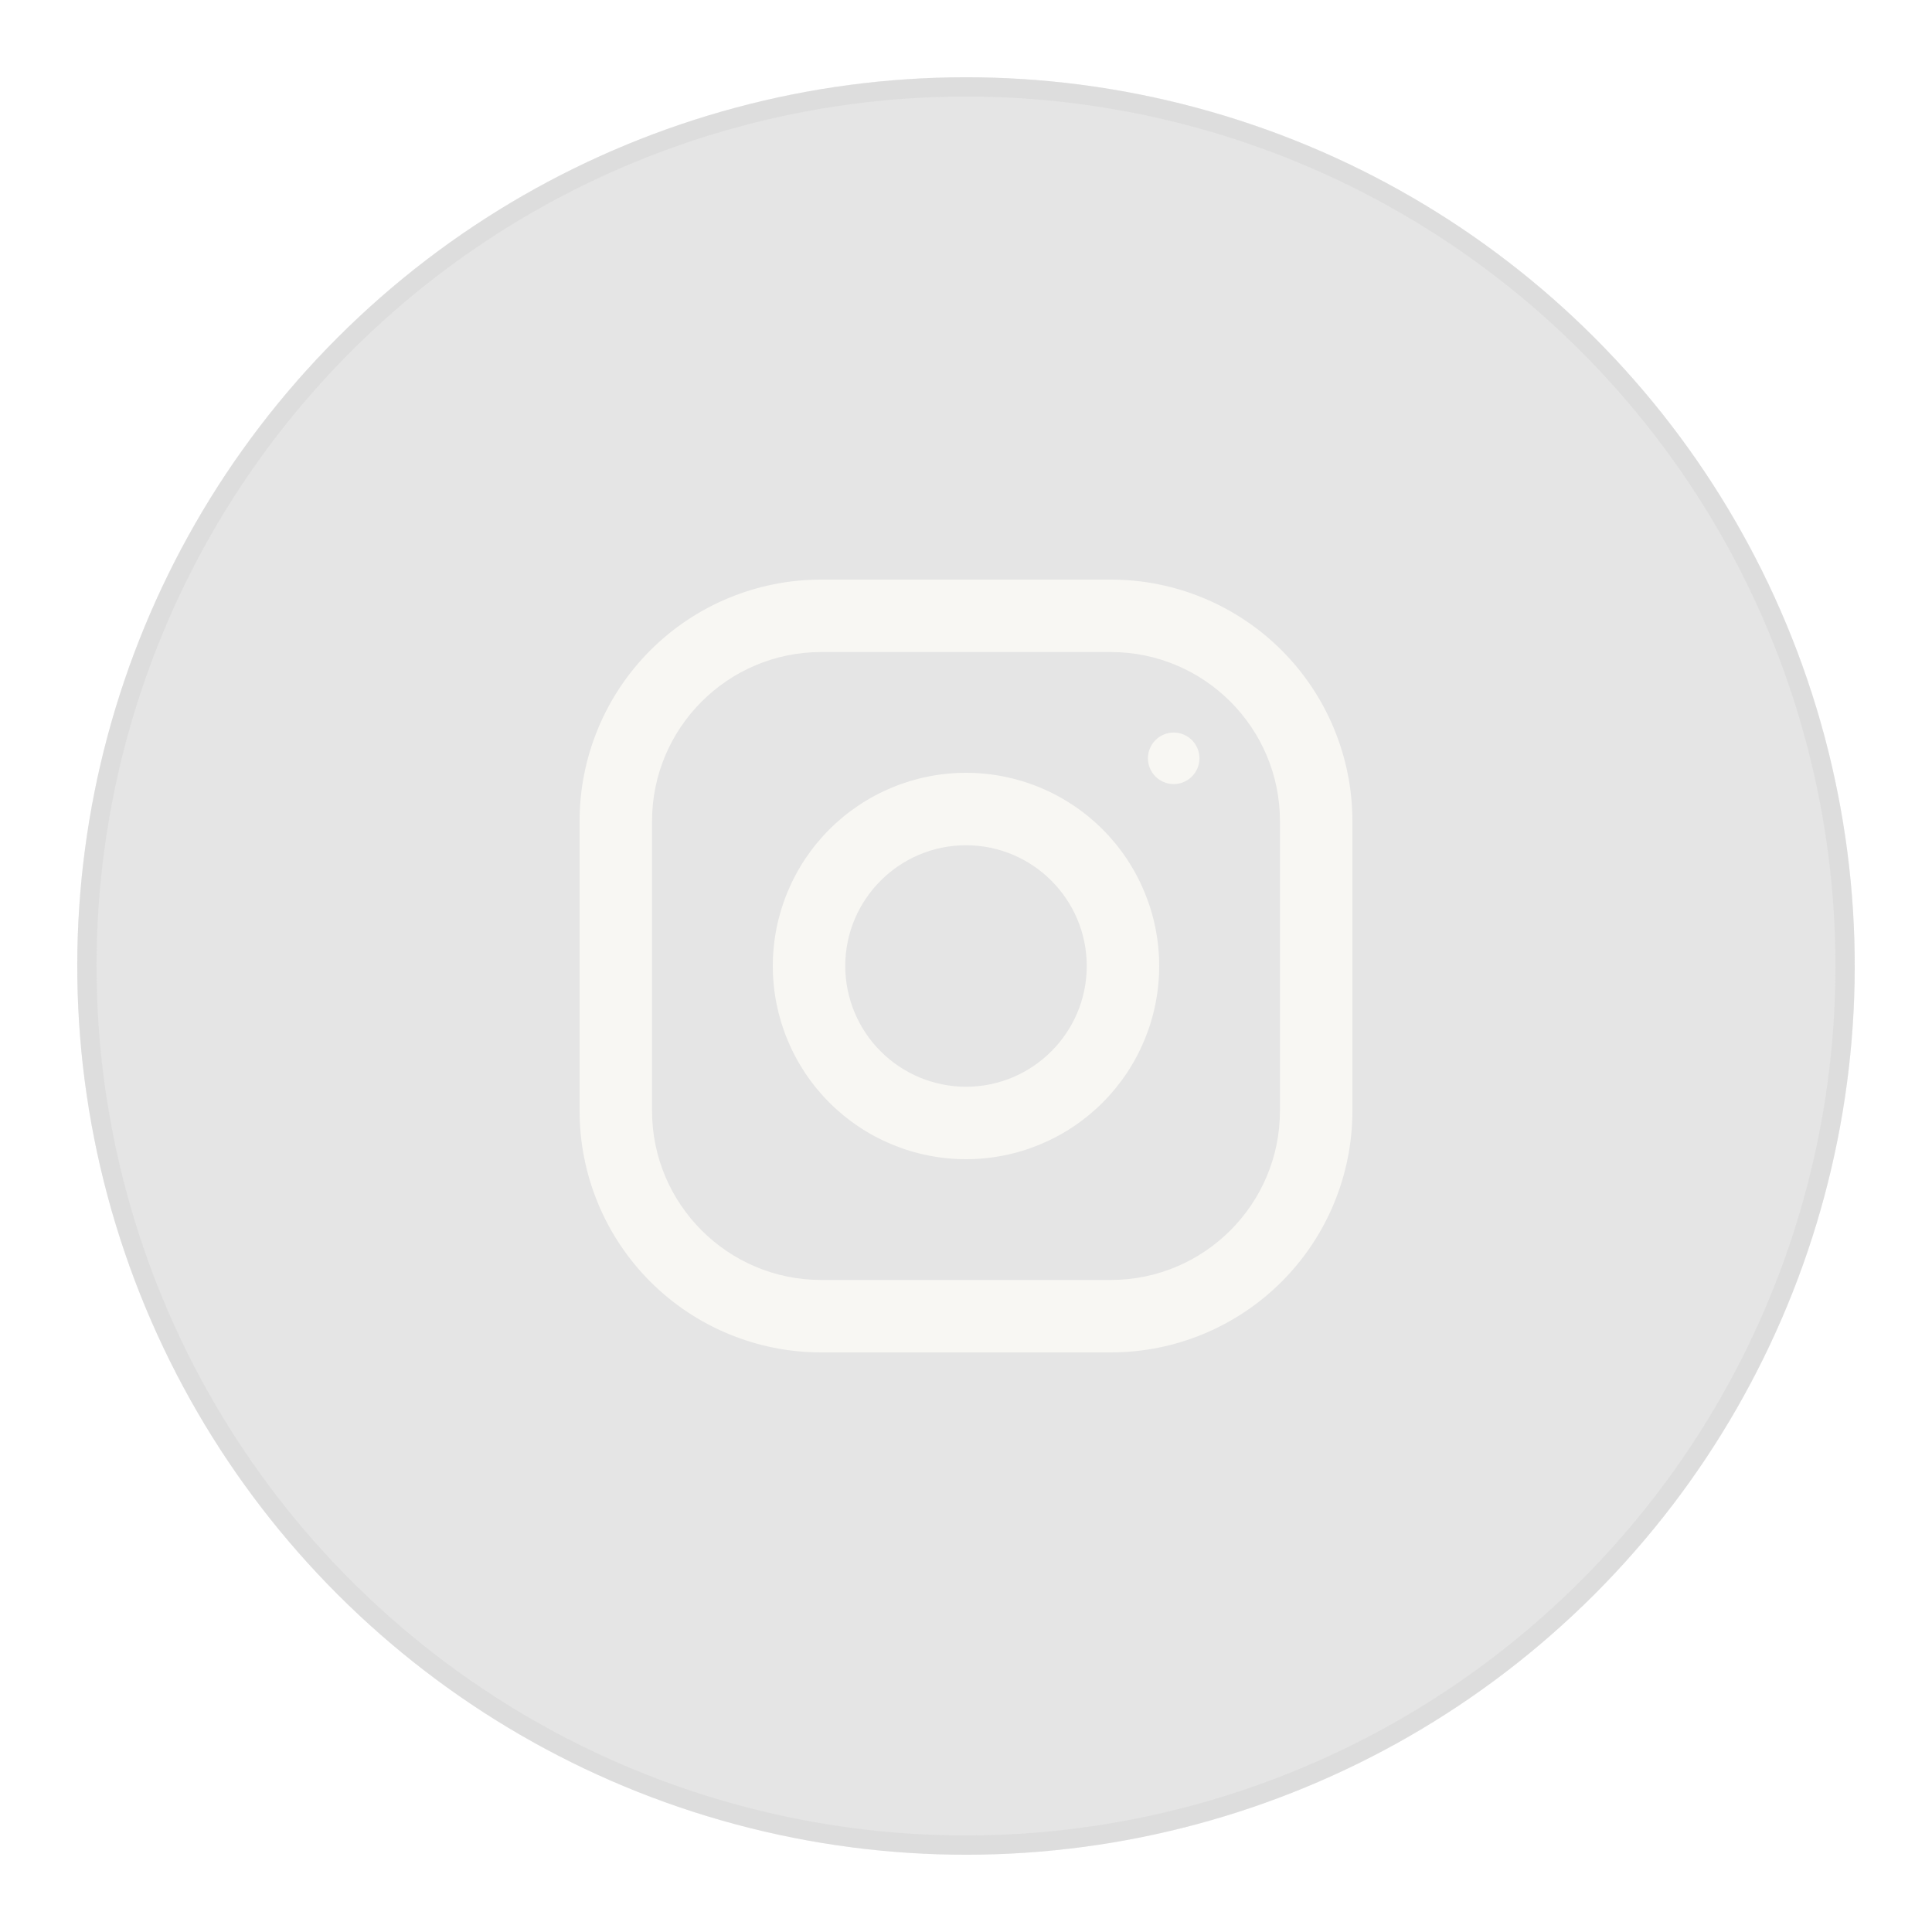 <svg width="100" height="100" viewBox="0 0 100 100" fill="none" xmlns="http://www.w3.org/2000/svg">
<g clip-path="url(#clip0_2637_1732)">
<g filter="url(#filter0_b_2637_1732)">
<circle cx="50" cy="50" r="46" transform="rotate(-135 50 50)" fill="#CFCFCF" fill-opacity="0.54"/>
<circle cx="50" cy="50" r="45.5" transform="rotate(-135 50 50)" stroke="#CFCFCF" stroke-opacity="0.33"/>
</g>
<path d="M57.5 30H42.5C39.185 30 36.005 31.317 33.661 33.661C31.317 36.005 30 39.185 30 42.5L30 57.5C30 60.815 31.317 63.995 33.661 66.339C36.005 68.683 39.185 70 42.5 70H57.5C60.815 70 63.995 68.683 66.339 66.339C68.683 63.995 70 60.815 70 57.5V42.5C70 39.185 68.683 36.005 66.339 33.661C63.995 31.317 60.815 30 57.5 30ZM66.25 57.5C66.25 62.325 62.325 66.25 57.5 66.25H42.5C37.675 66.25 33.75 62.325 33.75 57.5V42.5C33.75 37.675 37.675 33.75 42.5 33.75H57.5C62.325 33.75 66.25 37.675 66.25 42.5V57.5Z" fill="#F8F7F3"/>
<path d="M50 40C47.348 40 44.804 41.054 42.929 42.929C41.054 44.804 40 47.348 40 50C40 52.652 41.054 55.196 42.929 57.071C44.804 58.946 47.348 60 50 60C52.652 60 55.196 58.946 57.071 57.071C58.946 55.196 60 52.652 60 50C60 47.348 58.946 44.804 57.071 42.929C55.196 41.054 52.652 40 50 40ZM50 56.25C48.343 56.248 46.754 55.589 45.583 54.417C44.411 53.246 43.752 51.657 43.75 50C43.75 46.553 46.555 43.75 50 43.75C53.445 43.75 56.25 46.553 56.25 50C56.25 53.445 53.445 56.25 50 56.25Z" fill="#F8F7F3"/>
<path d="M60.75 40.583C61.486 40.583 62.083 39.986 62.083 39.25C62.083 38.514 61.486 37.917 60.75 37.917C60.014 37.917 59.417 38.514 59.417 39.25C59.417 39.986 60.014 40.583 60.75 40.583Z" fill="#F8F7F3"/>
</g>
<defs>
<filter id="filter0_b_2637_1732" x="-2" y="-2" width="104" height="104" filterUnits="userSpaceOnUse" color-interpolation-filters="sRGB">
<feFlood flood-opacity="0" result="BackgroundImageFix"/>
<feGaussianBlur in="BackgroundImageFix" stdDeviation="3"/>
<feComposite in2="SourceAlpha" operator="in" result="effect1_backgroundBlur_2637_1732"/>
<feBlend mode="normal" in="SourceGraphic" in2="effect1_backgroundBlur_2637_1732" result="shape"/>
</filter>
<clipPath id="clip0_2637_1732">
<rect width="100" height="100" fill="white"/>
</clipPath>
</defs>
</svg>
